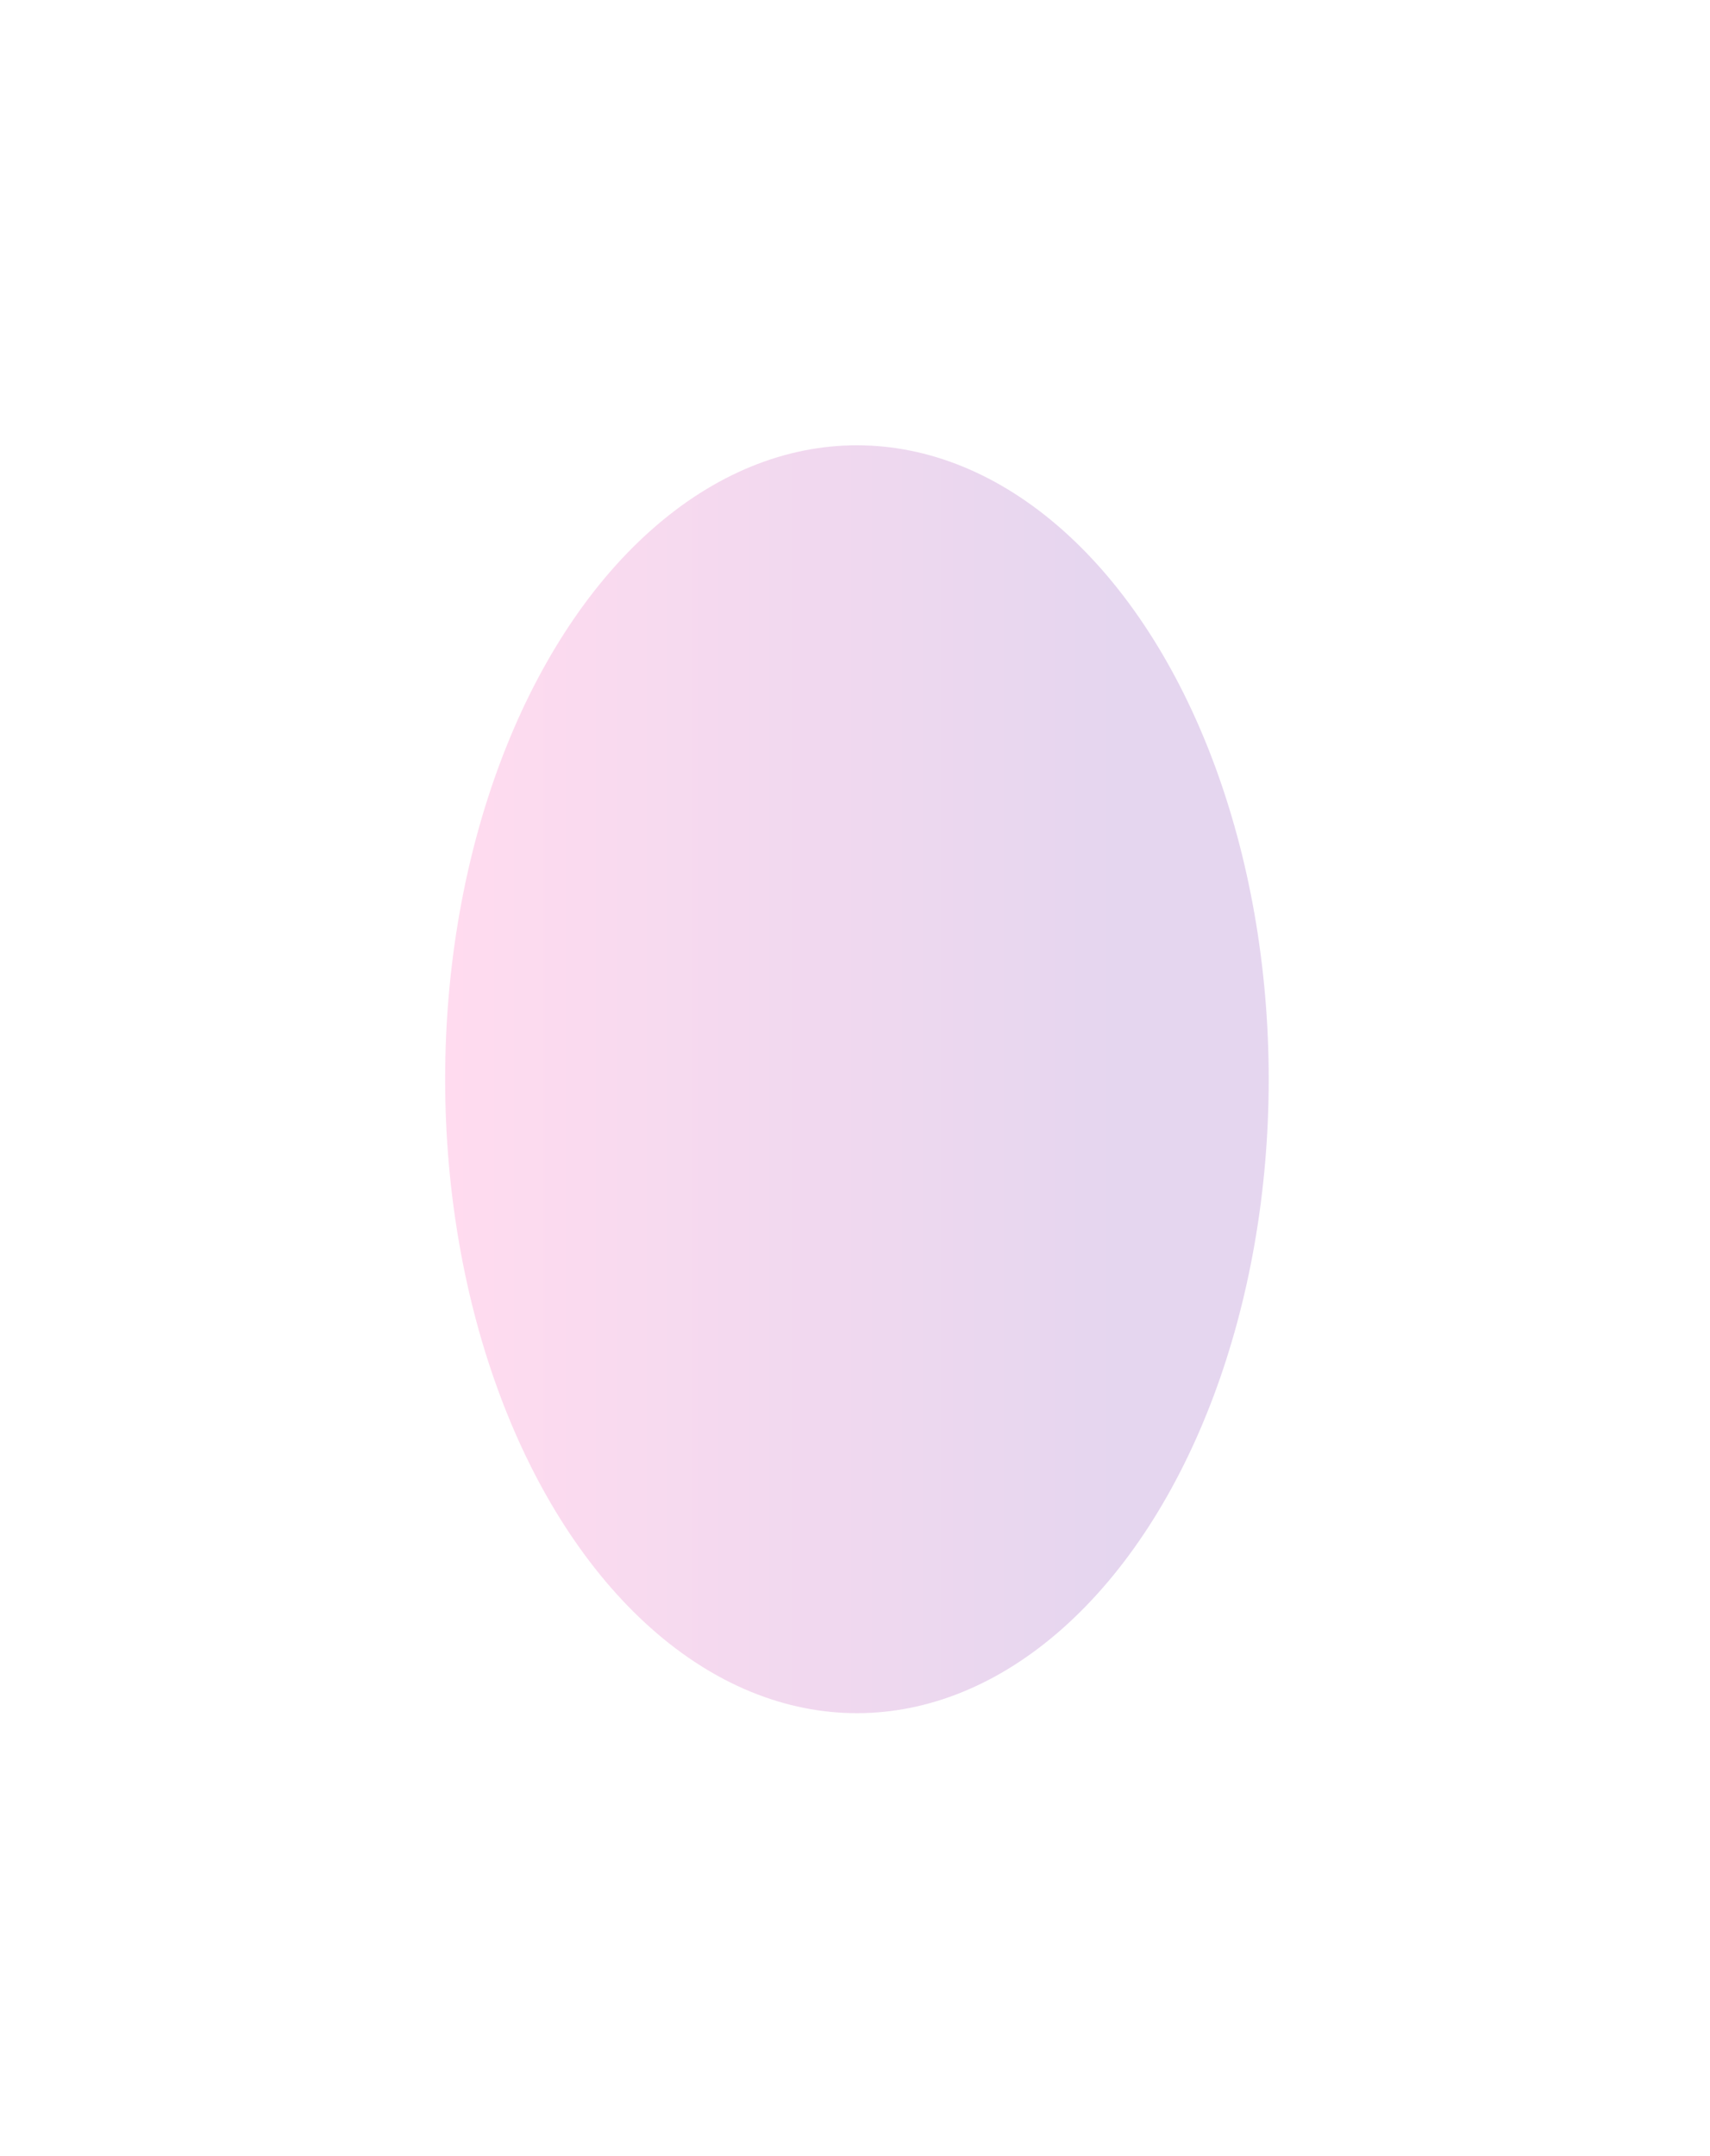 <?xml version="1.0" encoding="utf-8"?>
<svg xmlns="http://www.w3.org/2000/svg" fill="none" height="100%" overflow="visible" preserveAspectRatio="none" style="display: block;" viewBox="0 0 315 397" width="100%">
<g filter="url(#filter0_f_0_30811)" id="Ellipse 28" opacity="0.4">
<ellipse cx="157.855" cy="198.74" fill="url(#paint0_linear_0_30811)" fill-opacity="0.4" rx="75.855" ry="116.74"/>
</g>
<defs>
<filter color-interpolation-filters="sRGB" filterUnits="userSpaceOnUse" height="395.909" id="filter0_f_0_30811" width="314.139" x="0.786" y="0.786">
<feFlood flood-opacity="0" result="BackgroundImageFix"/>
<feBlend in="SourceGraphic" in2="BackgroundImageFix" mode="normal" result="shape"/>
<feGaussianBlur result="effect1_foregroundBlur_0_30811" stdDeviation="40.607"/>
</filter>
<linearGradient gradientUnits="userSpaceOnUse" id="paint0_linear_0_30811" x1="205.437" x2="84.414" y1="198.74" y2="198.74">
<stop stop-color="#5E009E"/>
<stop offset="1" stop-color="#FF219A"/>
</linearGradient>
</defs>
</svg>
